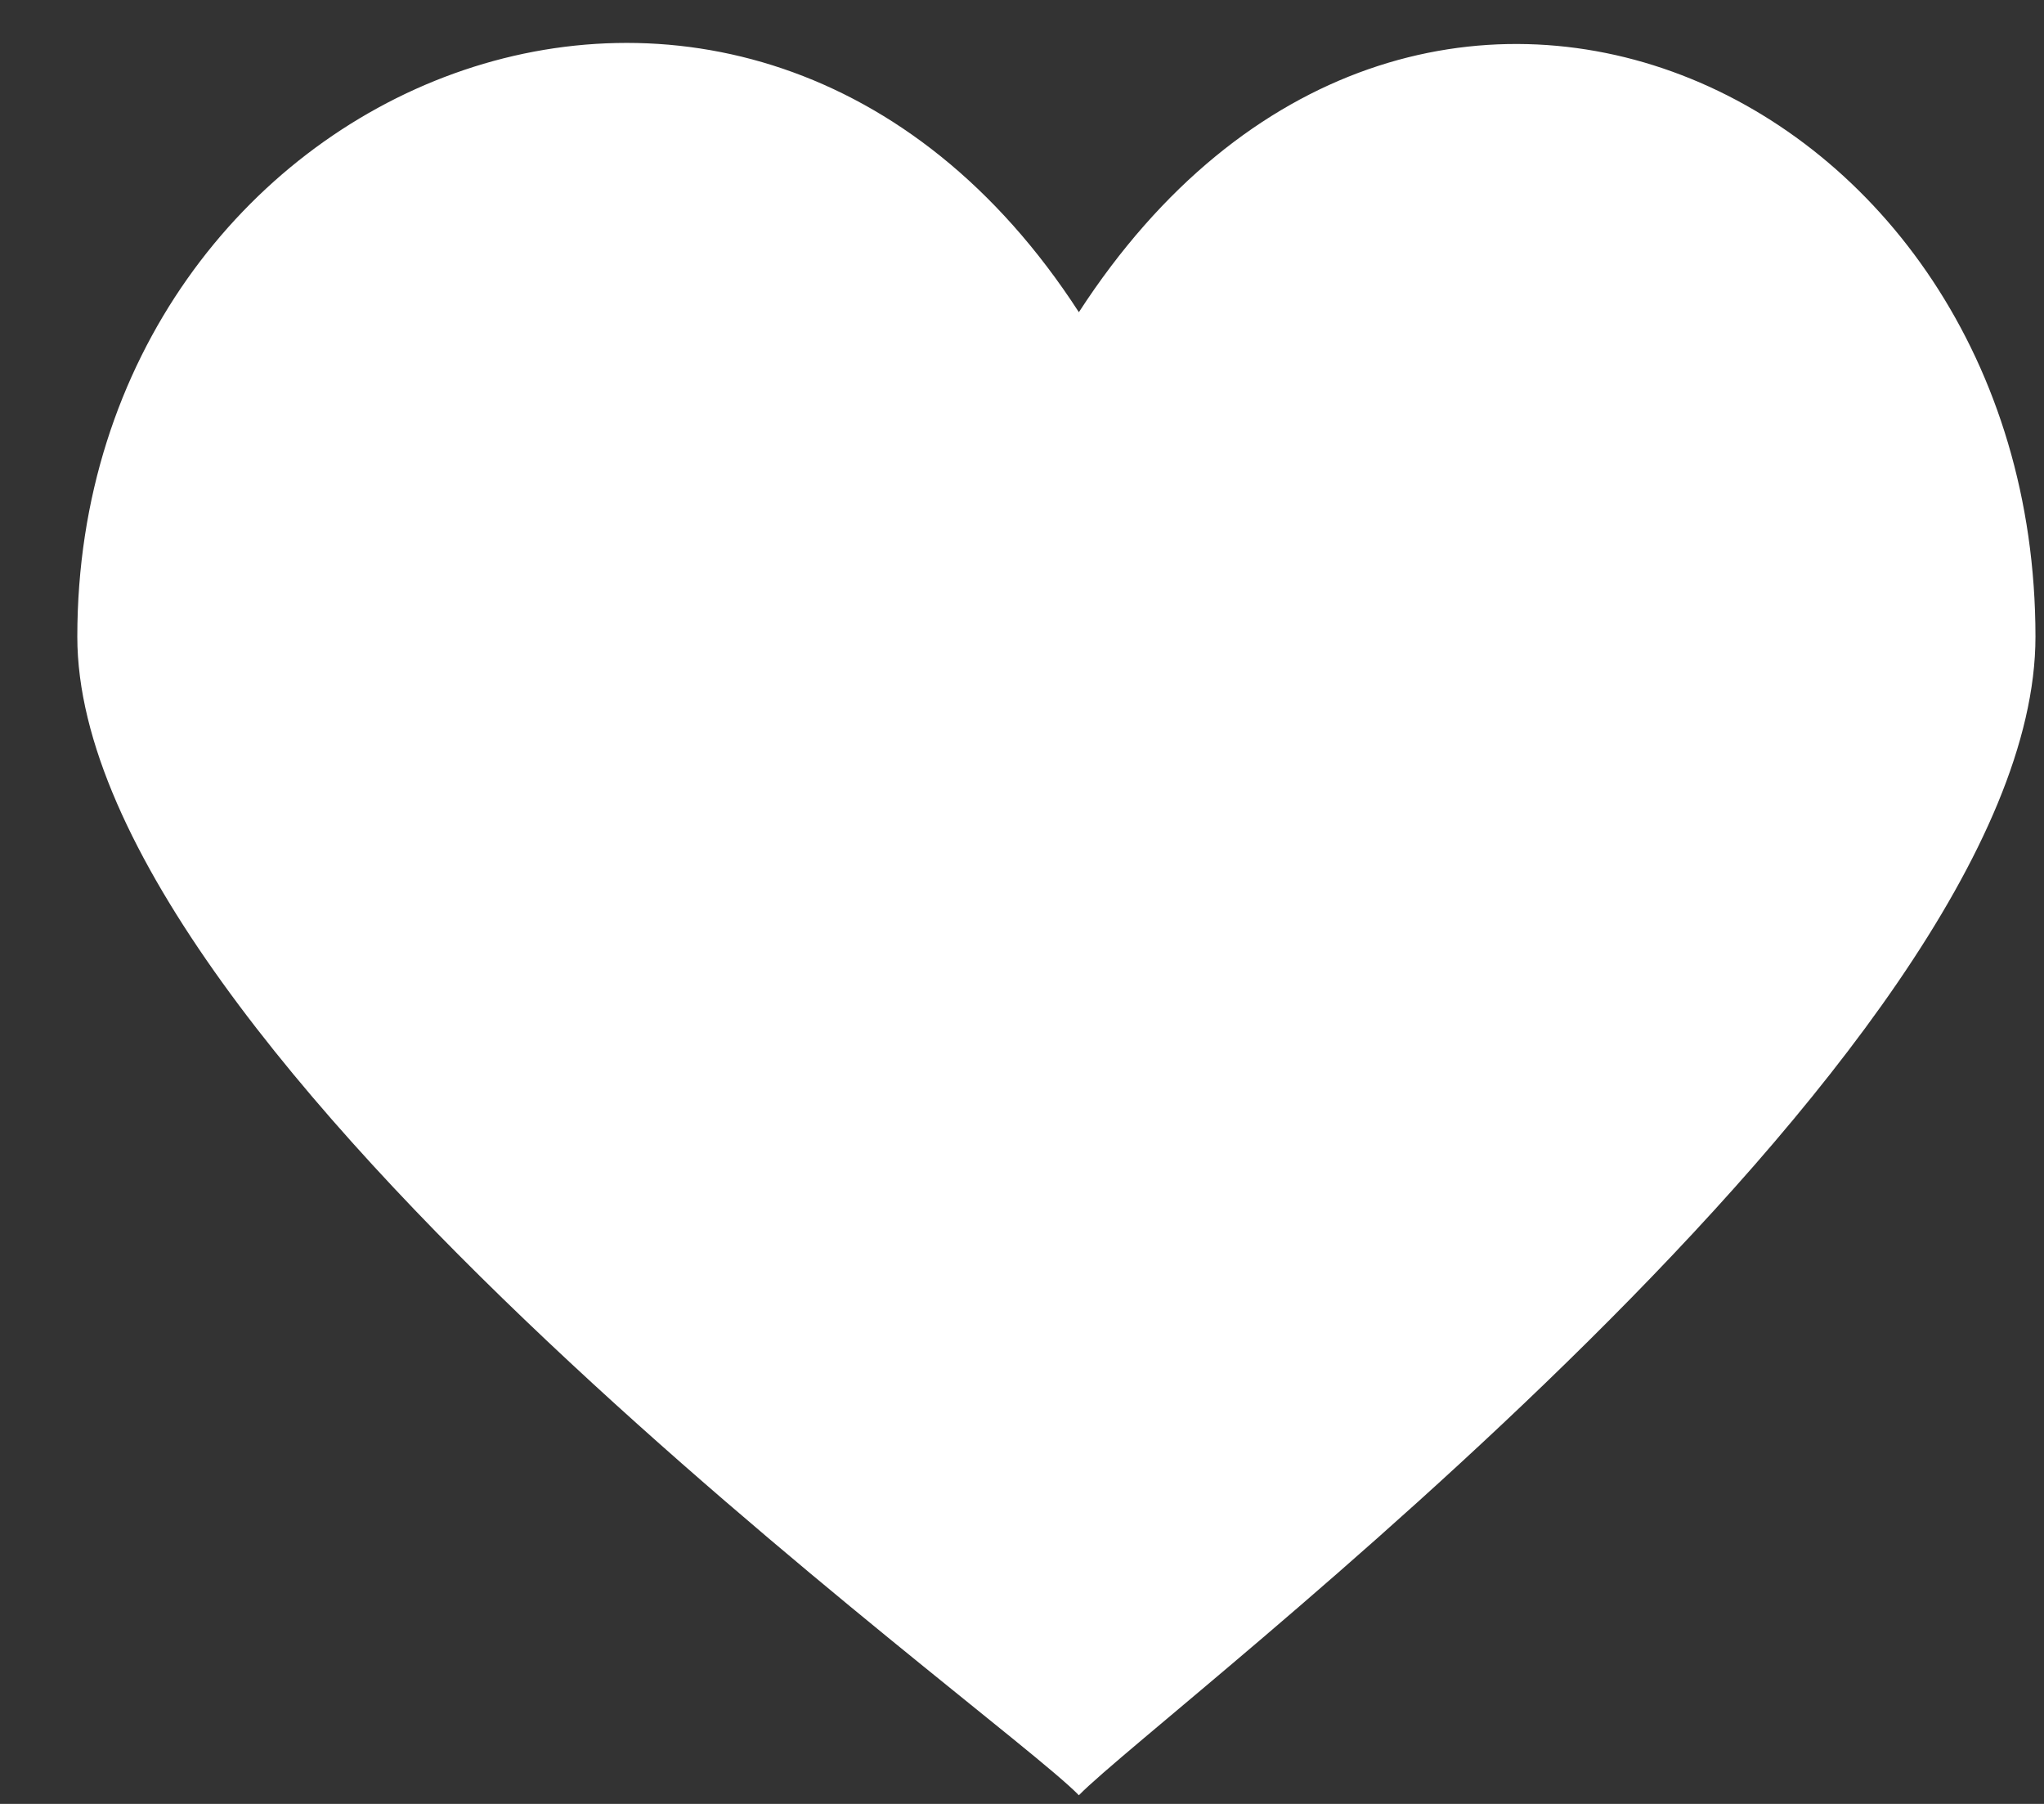 <svg width="17" height="15" viewBox="0 0 17 15" fill="none" xmlns="http://www.w3.org/2000/svg">
<rect x="0" y="0" width="17" height="15" fill="#333333" stroke="none"/>
<path d="M8.973 2.596C6.219 -1.659 0.643 0.659 0.643 5.295C0.643 8.776 8.287 14.22 8.973 14.928C9.665 14.22 16.929 8.776 16.929 5.295C16.929 0.694 11.733 -1.659 8.973 2.596Z" fill="white"/>
</svg>
